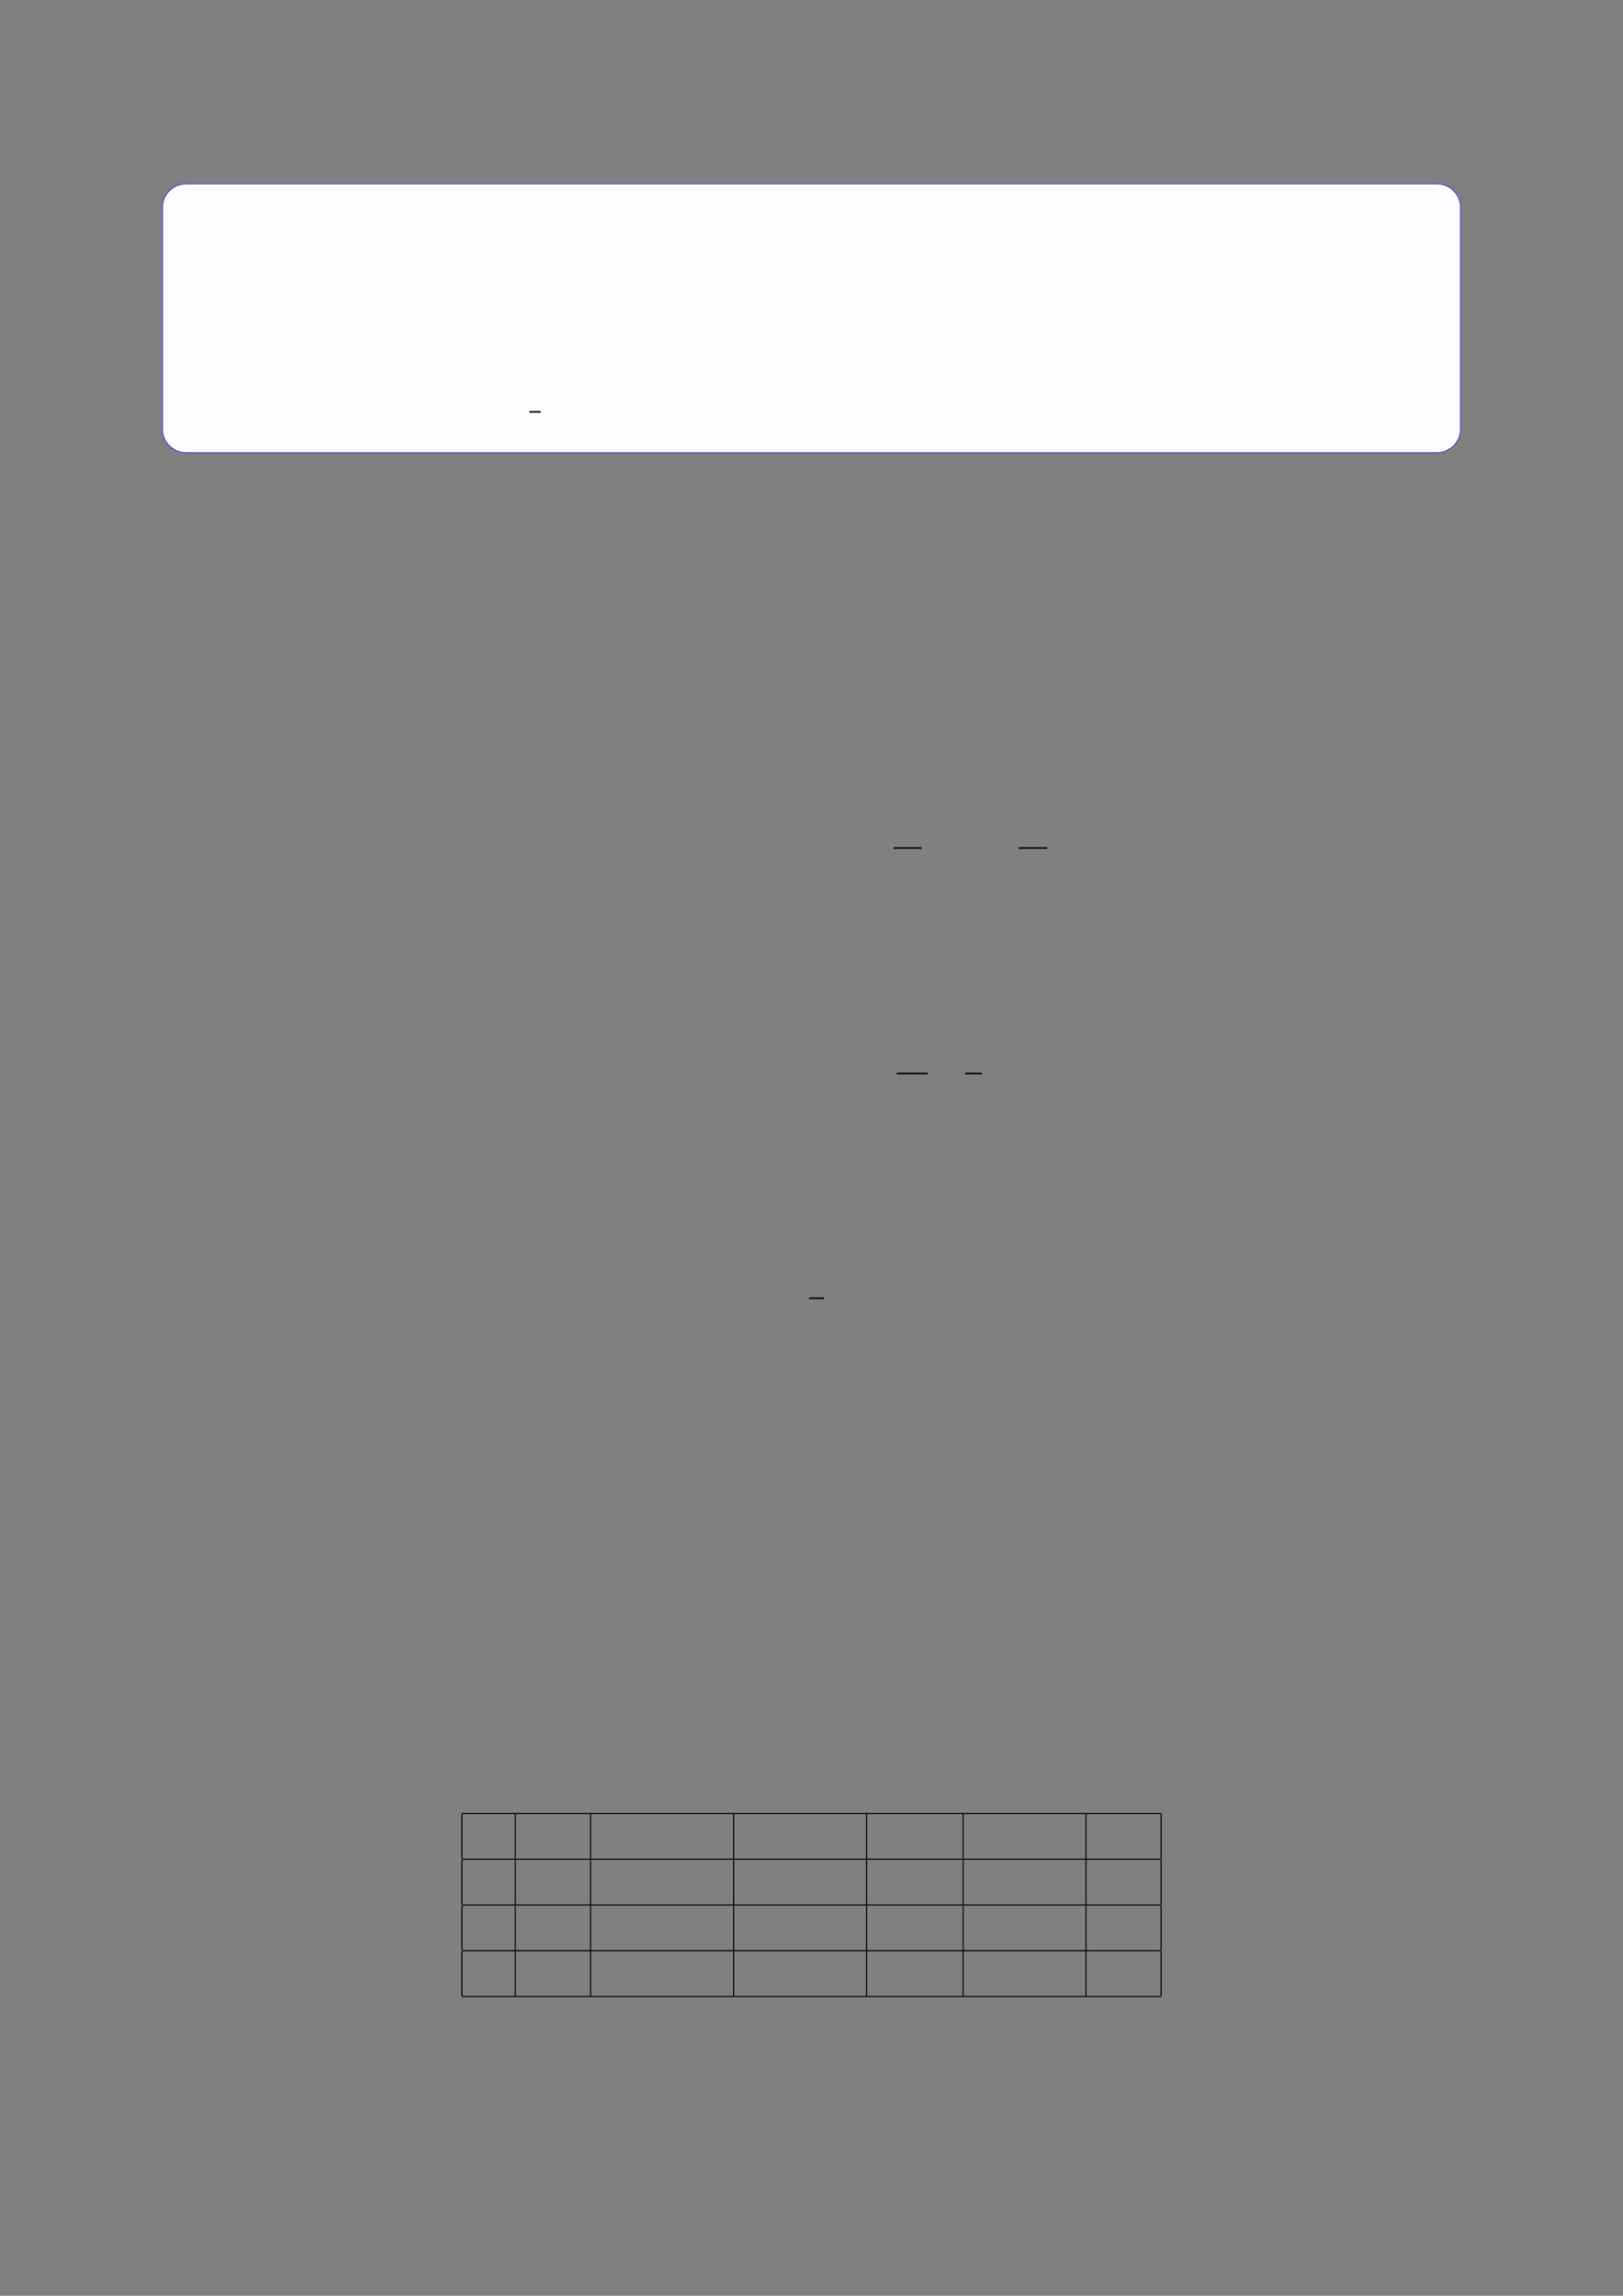 <?xml version="1.0" encoding="UTF-8"?>
<svg xmlns="http://www.w3.org/2000/svg" xmlns:xlink="http://www.w3.org/1999/xlink" width="3307.111" height="4677.167" viewBox="0 0 3307.111 4677.167">
<rect x="0" y="0" width="3307.111" height="4677.167" fill="#808080" stroke="none"/>
<path fill-rule="nonzero" fill="rgb(0%, 0%, 100%)" fill-opacity="1" d="M 330.707 874.191 L 330.707 422.516 C 330.707 395.809 352.352 374.164 379.059 374.164 L 2928.066 374.164 C 2954.773 374.164 2976.418 395.809 2976.418 422.516 L 2976.418 874.191 C 2976.418 900.898 2954.773 922.543 2928.066 922.543 L 379.059 922.543 C 352.352 922.543 330.707 900.898 330.707 874.191 Z M 330.707 874.191 "/>
<path fill-rule="nonzero" fill="rgb(98.999%, 98.999%, 100%)" fill-opacity="1" d="M 331.812 874.191 L 331.812 422.516 C 331.812 396.422 352.965 375.27 379.059 375.27 L 2928.066 375.27 C 2954.16 375.27 2975.312 396.422 2975.312 422.516 L 2975.312 874.191 C 2975.312 900.285 2954.16 921.438 2928.066 921.438 L 379.059 921.438 C 352.965 921.438 331.812 900.285 331.812 874.191 Z M 331.812 874.191 "/>
<path fill="none" stroke-width="0.588" stroke-linecap="butt" stroke-linejoin="miter" stroke="rgb(0%, 0%, 0%)" stroke-opacity="1" stroke-miterlimit="10" d="M 107.761 -91.359 L 111.924 -91.359 " transform="matrix(5.556, 0, 0, -5.556, 479.85, 331.522)"/>
<path fill="none" stroke-width="0.588" stroke-linecap="butt" stroke-linejoin="miter" stroke="rgb(0%, 0%, 0%)" stroke-opacity="1" stroke-miterlimit="10" d="M 255.776 -238.953 L 266.02 -238.953 " transform="matrix(5.556, 0, 0, -5.556, 400, 400)"/>
<path fill="none" stroke-width="0.588" stroke-linecap="butt" stroke-linejoin="miter" stroke="rgb(0%, 0%, 0%)" stroke-opacity="1" stroke-miterlimit="10" d="M 301.594 -238.953 L 312.03 -238.953 " transform="matrix(5.556, 0, 0, -5.556, 400, 400)"/>
<path fill="none" stroke-width="0.588" stroke-linecap="butt" stroke-linejoin="miter" stroke="rgb(0%, 0%, 0%)" stroke-opacity="1" stroke-miterlimit="10" d="M 256.865 -321.615 L 268.237 -321.615 " transform="matrix(5.556, 0, 0, -5.556, 400, 400)"/>
<path fill="none" stroke-width="0.588" stroke-linecap="butt" stroke-linejoin="miter" stroke="rgb(0%, 0%, 0%)" stroke-opacity="1" stroke-miterlimit="10" d="M 281.972 -321.615 L 288.094 -321.615 " transform="matrix(5.556, 0, 0, -5.556, 400, 400)"/>
<path fill="none" stroke-width="0.588" stroke-linecap="butt" stroke-linejoin="miter" stroke="rgb(0%, 0%, 0%)" stroke-opacity="1" stroke-miterlimit="10" d="M 224.73 -404.033 L 230.169 -404.033 " transform="matrix(5.556, 0, 0, -5.556, 400, 400)"/>
<path fill="none" stroke-width="0.399" stroke-linecap="butt" stroke-linejoin="miter" stroke="rgb(0%, 0%, 0%)" stroke-opacity="1" stroke-miterlimit="10" d="M 97.424 -592.942 L 353.852 -592.942 " transform="matrix(5.556, 0, 0, -5.556, 400, 400)"/>
<path fill="none" stroke-width="0.399" stroke-linecap="butt" stroke-linejoin="miter" stroke="rgb(0%, 0%, 0%)" stroke-opacity="1" stroke-miterlimit="10" d="M 97.424 -609.521 L 97.424 -593.141 " transform="matrix(5.556, 0, 0, -5.556, 400, 400)"/>
<path fill="none" stroke-width="0.399" stroke-linecap="butt" stroke-linejoin="miter" stroke="rgb(0%, 0%, 0%)" stroke-opacity="1" stroke-miterlimit="10" d="M 116.991 -609.521 L 116.991 -593.141 " transform="matrix(5.556, 0, 0, -5.556, 400, 400)"/>
<path fill="none" stroke-width="0.399" stroke-linecap="butt" stroke-linejoin="miter" stroke="rgb(0%, 0%, 0%)" stroke-opacity="1" stroke-miterlimit="10" d="M 144.581 -609.521 L 144.581 -593.141 " transform="matrix(5.556, 0, 0, -5.556, 400, 400)"/>
<path fill="none" stroke-width="0.399" stroke-linecap="butt" stroke-linejoin="miter" stroke="rgb(0%, 0%, 0%)" stroke-opacity="1" stroke-miterlimit="10" d="M 197.052 -609.521 L 197.052 -593.141 " transform="matrix(5.556, 0, 0, -5.556, 400, 400)"/>
<path fill="none" stroke-width="0.399" stroke-linecap="butt" stroke-linejoin="miter" stroke="rgb(0%, 0%, 0%)" stroke-opacity="1" stroke-miterlimit="10" d="M 245.817 -609.521 L 245.817 -593.141 " transform="matrix(5.556, 0, 0, -5.556, 400, 400)"/>
<path fill="none" stroke-width="0.399" stroke-linecap="butt" stroke-linejoin="miter" stroke="rgb(0%, 0%, 0%)" stroke-opacity="1" stroke-miterlimit="10" d="M 281.225 -609.521 L 281.225 -593.141 " transform="matrix(5.556, 0, 0, -5.556, 400, 400)"/>
<path fill="none" stroke-width="0.399" stroke-linecap="butt" stroke-linejoin="miter" stroke="rgb(0%, 0%, 0%)" stroke-opacity="1" stroke-miterlimit="10" d="M 326.262 -609.521 L 326.262 -593.141 " transform="matrix(5.556, 0, 0, -5.556, 400, 400)"/>
<path fill="none" stroke-width="0.399" stroke-linecap="butt" stroke-linejoin="miter" stroke="rgb(0%, 0%, 0%)" stroke-opacity="1" stroke-miterlimit="10" d="M 353.852 -609.521 L 353.852 -593.141 " transform="matrix(5.556, 0, 0, -5.556, 400, 400)"/>
<path fill="none" stroke-width="0.399" stroke-linecap="butt" stroke-linejoin="miter" stroke="rgb(0%, 0%, 0%)" stroke-opacity="1" stroke-miterlimit="10" d="M 97.424 -609.72 L 353.852 -609.72 " transform="matrix(5.556, 0, 0, -5.556, 400, 400)"/>
<path fill="none" stroke-width="0.399" stroke-linecap="butt" stroke-linejoin="miter" stroke="rgb(0%, 0%, 0%)" stroke-opacity="1" stroke-miterlimit="10" d="M 97.424 -626.299 L 97.424 -609.919 " transform="matrix(5.556, 0, 0, -5.556, 400, 400)"/>
<path fill="none" stroke-width="0.399" stroke-linecap="butt" stroke-linejoin="miter" stroke="rgb(0%, 0%, 0%)" stroke-opacity="1" stroke-miterlimit="10" d="M 116.991 -626.299 L 116.991 -609.919 " transform="matrix(5.556, 0, 0, -5.556, 400, 400)"/>
<path fill="none" stroke-width="0.399" stroke-linecap="butt" stroke-linejoin="miter" stroke="rgb(0%, 0%, 0%)" stroke-opacity="1" stroke-miterlimit="10" d="M 144.581 -626.299 L 144.581 -609.919 " transform="matrix(5.556, 0, 0, -5.556, 400, 400)"/>
<path fill="none" stroke-width="0.399" stroke-linecap="butt" stroke-linejoin="miter" stroke="rgb(0%, 0%, 0%)" stroke-opacity="1" stroke-miterlimit="10" d="M 197.052 -626.299 L 197.052 -609.919 " transform="matrix(5.556, 0, 0, -5.556, 400, 400)"/>
<path fill="none" stroke-width="0.399" stroke-linecap="butt" stroke-linejoin="miter" stroke="rgb(0%, 0%, 0%)" stroke-opacity="1" stroke-miterlimit="10" d="M 245.817 -626.299 L 245.817 -609.919 " transform="matrix(5.556, 0, 0, -5.556, 400, 400)"/>
<path fill="none" stroke-width="0.399" stroke-linecap="butt" stroke-linejoin="miter" stroke="rgb(0%, 0%, 0%)" stroke-opacity="1" stroke-miterlimit="10" d="M 281.225 -626.299 L 281.225 -609.919 " transform="matrix(5.556, 0, 0, -5.556, 400, 400)"/>
<path fill="none" stroke-width="0.399" stroke-linecap="butt" stroke-linejoin="miter" stroke="rgb(0%, 0%, 0%)" stroke-opacity="1" stroke-miterlimit="10" d="M 326.262 -626.299 L 326.262 -609.919 " transform="matrix(5.556, 0, 0, -5.556, 400, 400)"/>
<path fill="none" stroke-width="0.399" stroke-linecap="butt" stroke-linejoin="miter" stroke="rgb(0%, 0%, 0%)" stroke-opacity="1" stroke-miterlimit="10" d="M 353.852 -626.299 L 353.852 -609.919 " transform="matrix(5.556, 0, 0, -5.556, 400, 400)"/>
<path fill="none" stroke-width="0.399" stroke-linecap="butt" stroke-linejoin="miter" stroke="rgb(0%, 0%, 0%)" stroke-opacity="1" stroke-miterlimit="10" d="M 97.424 -626.499 L 353.852 -626.499 " transform="matrix(5.556, 0, 0, -5.556, 400, 400)"/>
<path fill="none" stroke-width="0.399" stroke-linecap="butt" stroke-linejoin="miter" stroke="rgb(0%, 0%, 0%)" stroke-opacity="1" stroke-miterlimit="10" d="M 97.424 -643.078 L 97.424 -626.698 " transform="matrix(5.556, 0, 0, -5.556, 400, 400)"/>
<path fill="none" stroke-width="0.399" stroke-linecap="butt" stroke-linejoin="miter" stroke="rgb(0%, 0%, 0%)" stroke-opacity="1" stroke-miterlimit="10" d="M 116.991 -643.078 L 116.991 -626.698 " transform="matrix(5.556, 0, 0, -5.556, 400, 400)"/>
<path fill="none" stroke-width="0.399" stroke-linecap="butt" stroke-linejoin="miter" stroke="rgb(0%, 0%, 0%)" stroke-opacity="1" stroke-miterlimit="10" d="M 144.581 -643.078 L 144.581 -626.698 " transform="matrix(5.556, 0, 0, -5.556, 400, 400)"/>
<path fill="none" stroke-width="0.399" stroke-linecap="butt" stroke-linejoin="miter" stroke="rgb(0%, 0%, 0%)" stroke-opacity="1" stroke-miterlimit="10" d="M 197.052 -643.078 L 197.052 -626.698 " transform="matrix(5.556, 0, 0, -5.556, 400, 400)"/>
<path fill="none" stroke-width="0.399" stroke-linecap="butt" stroke-linejoin="miter" stroke="rgb(0%, 0%, 0%)" stroke-opacity="1" stroke-miterlimit="10" d="M 245.817 -643.078 L 245.817 -626.698 " transform="matrix(5.556, 0, 0, -5.556, 400, 400)"/>
<path fill="none" stroke-width="0.399" stroke-linecap="butt" stroke-linejoin="miter" stroke="rgb(0%, 0%, 0%)" stroke-opacity="1" stroke-miterlimit="10" d="M 281.225 -643.078 L 281.225 -626.698 " transform="matrix(5.556, 0, 0, -5.556, 400, 400)"/>
<path fill="none" stroke-width="0.399" stroke-linecap="butt" stroke-linejoin="miter" stroke="rgb(0%, 0%, 0%)" stroke-opacity="1" stroke-miterlimit="10" d="M 326.262 -643.078 L 326.262 -626.698 " transform="matrix(5.556, 0, 0, -5.556, 400, 400)"/>
<path fill="none" stroke-width="0.399" stroke-linecap="butt" stroke-linejoin="miter" stroke="rgb(0%, 0%, 0%)" stroke-opacity="1" stroke-miterlimit="10" d="M 353.852 -643.078 L 353.852 -626.698 " transform="matrix(5.556, 0, 0, -5.556, 400, 400)"/>
<path fill="none" stroke-width="0.399" stroke-linecap="butt" stroke-linejoin="miter" stroke="rgb(0%, 0%, 0%)" stroke-opacity="1" stroke-miterlimit="10" d="M 97.424 -643.277 L 353.852 -643.277 " transform="matrix(5.556, 0, 0, -5.556, 400, 400)"/>
<path fill="none" stroke-width="0.399" stroke-linecap="butt" stroke-linejoin="miter" stroke="rgb(0%, 0%, 0%)" stroke-opacity="1" stroke-miterlimit="10" d="M 97.424 -659.857 L 97.424 -643.477 " transform="matrix(5.556, 0, 0, -5.556, 400, 400)"/>
<path fill="none" stroke-width="0.399" stroke-linecap="butt" stroke-linejoin="miter" stroke="rgb(0%, 0%, 0%)" stroke-opacity="1" stroke-miterlimit="10" d="M 116.991 -659.857 L 116.991 -643.477 " transform="matrix(5.556, 0, 0, -5.556, 400, 400)"/>
<path fill="none" stroke-width="0.399" stroke-linecap="butt" stroke-linejoin="miter" stroke="rgb(0%, 0%, 0%)" stroke-opacity="1" stroke-miterlimit="10" d="M 144.581 -659.857 L 144.581 -643.477 " transform="matrix(5.556, 0, 0, -5.556, 400, 400)"/>
<path fill="none" stroke-width="0.399" stroke-linecap="butt" stroke-linejoin="miter" stroke="rgb(0%, 0%, 0%)" stroke-opacity="1" stroke-miterlimit="10" d="M 197.052 -659.857 L 197.052 -643.477 " transform="matrix(5.556, 0, 0, -5.556, 400, 400)"/>
<path fill="none" stroke-width="0.399" stroke-linecap="butt" stroke-linejoin="miter" stroke="rgb(0%, 0%, 0%)" stroke-opacity="1" stroke-miterlimit="10" d="M 245.817 -659.857 L 245.817 -643.477 " transform="matrix(5.556, 0, 0, -5.556, 400, 400)"/>
<path fill="none" stroke-width="0.399" stroke-linecap="butt" stroke-linejoin="miter" stroke="rgb(0%, 0%, 0%)" stroke-opacity="1" stroke-miterlimit="10" d="M 281.225 -659.857 L 281.225 -643.477 " transform="matrix(5.556, 0, 0, -5.556, 400, 400)"/>
<path fill="none" stroke-width="0.399" stroke-linecap="butt" stroke-linejoin="miter" stroke="rgb(0%, 0%, 0%)" stroke-opacity="1" stroke-miterlimit="10" d="M 326.262 -659.857 L 326.262 -643.477 " transform="matrix(5.556, 0, 0, -5.556, 400, 400)"/>
<path fill="none" stroke-width="0.399" stroke-linecap="butt" stroke-linejoin="miter" stroke="rgb(0%, 0%, 0%)" stroke-opacity="1" stroke-miterlimit="10" d="M 353.852 -659.857 L 353.852 -643.477 " transform="matrix(5.556, 0, 0, -5.556, 400, 400)"/>
<path fill="none" stroke-width="0.399" stroke-linecap="butt" stroke-linejoin="miter" stroke="rgb(0%, 0%, 0%)" stroke-opacity="1" stroke-miterlimit="10" d="M 97.424 -660.056 L 353.852 -660.056 " transform="matrix(5.556, 0, 0, -5.556, 400, 400)"/>
</svg>
